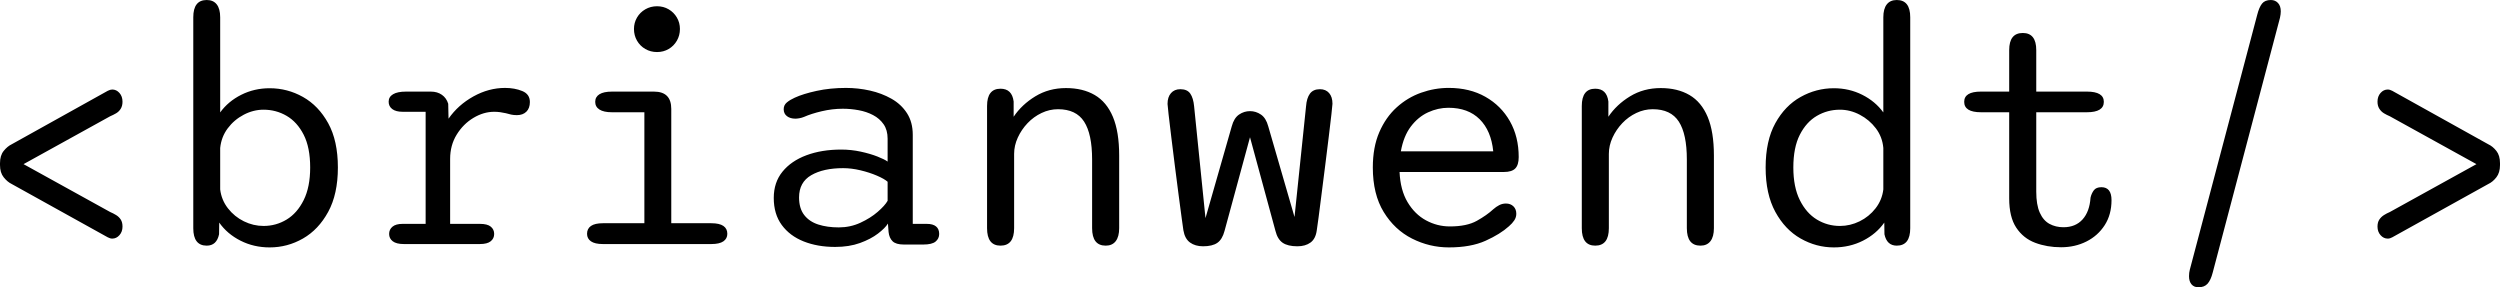 <svg xmlns="http://www.w3.org/2000/svg" viewBox="0 0 780.6 89.701"><g stroke="none" stroke-linecap="round" stroke-width="0" font-size="12" style="stroke:#000;stroke-width:0;fill:#000"><path d="M0 51.551v-.6q0-2.4 1.15-3.825 1.15-1.425 2.5-2.075l30-16.7q.8-.4 1.4-.4 1.3 0 2.25 1.075t.95 2.725q0 1.3-.55 2.2-.55.9-1.45 1.425-.9.525-1.85.925l-27.5 15.2v-.5l27.5 15.2q.95.4 1.85.95.9.55 1.45 1.4.55.85.55 2.2 0 1.6-.95 2.675-.95 1.075-2.25 1.075-.65 0-1.4-.4l-30-16.65q-1.35-.65-2.5-2.1Q0 53.901 0 51.551ZM60.35 71.251V5.401q0-5.4 4.2-5.4 2.05 0 3.125 1.375 1.075 1.375 1.075 4.025v29.7q2.5-3.45 6.575-5.5t8.875-2.05q5.55 0 10.4 2.725 4.85 2.725 7.875 8.2 3.025 5.475 3.025 13.825 0 8.3-3.025 13.85-3.025 5.55-7.875 8.325-4.85 2.775-10.4 2.775-4.95 0-9.1-2.1-4.15-2.1-6.65-5.65l-.05 3.65q-.75 3.55-3.85 3.55-4.2 0-4.2-5.45Zm8.4-25.05v12.95q.4 3.3 2.425 5.9 2.025 2.6 4.975 4.05 2.95 1.45 6.15 1.45 3.9 0 7.2-2 3.3-2 5.325-6.075 2.025-4.075 2.025-10.175 0-6.25-2.025-10.225-2.025-3.975-5.325-5.9-3.3-1.925-7.2-1.925-3.2 0-6.2 1.575t-5 4.25q-2 2.675-2.35 6.125ZM140.55 49.601v20.3h9.3q2.35 0 3.4.875 1.05.875 1.05 2.275t-1.075 2.275q-1.075.875-3.375.875H126.1q-2.35 0-3.475-.875t-1.125-2.275q0-1.4 1.05-2.275t3.15-.875h7.2v-35h-7.2q-2.1 0-3.225-.85t-1.125-2.3q0-1.5 1.375-2.325 1.375-.825 4.025-.825h7.8q2 0 3.425 1 1.425 1 1.975 2.8l.1 4.65q3-4.3 7.775-6.95 4.775-2.65 9.875-2.65 3 0 5.375.975t2.375 3.425q0 1.95-1.1 3.025t-2.95 1.075q-1 0-1.8-.175t-1.65-.425q-.85-.2-1.775-.325-.925-.125-1.875-.125-3.3 0-6.475 1.9t-5.225 5.225q-2.05 3.325-2.05 7.575ZM188.25 69.701h12.95v-34.65h-10.1q-2.6 0-3.925-.85-1.325-.85-1.325-2.4 0-1.55 1.325-2.375t3.925-.825h13.1q5.4 0 5.4 5.4v35.7h12.5q2.55 0 3.775.85t1.225 2.45q0 1.5-1.225 2.35-1.225.85-3.775.85h-33.85q-2.5 0-3.725-.85t-1.225-2.35q0-1.6 1.225-2.45 1.225-.85 3.725-.85Zm9.7-60.65q0-1.95.95-3.575.95-1.625 2.6-2.575 1.65-.95 3.65-.95t3.625.95q1.625.95 2.575 2.575.95 1.625.95 3.575 0 2-.95 3.65t-2.575 2.6q-1.625.95-3.625.95t-3.65-.95q-1.65-.95-2.6-2.6-.95-1.65-.95-3.65ZM288.3 76.351h-6.1q-2.45 0-3.5-1.025-1.05-1.025-1.25-2.875l-.2-2.65q-.85 1.4-3.1 3.125t-5.625 2.95q-3.375 1.225-7.775 1.225-5.5 0-9.825-1.725-4.325-1.725-6.825-5.125t-2.5-8.45q0-4.85 2.725-8.2 2.725-3.35 7.475-5.125t10.85-1.775q3.15 0 6.125.65t5.2 1.525q2.225.875 3.175 1.575v-7.15q0-2.7-1.25-4.5-1.25-1.8-3.3-2.875t-4.525-1.525q-2.475-.45-4.925-.45-3.25 0-6.55.775t-5.55 1.775q-.75.3-1.475.425-.725.125-1.225.125-1.6 0-2.625-.775t-1.025-2.175q0-1.3 1-2.125t2.45-1.475q2.6-1.2 6.825-2.125t9.175-.925q3.8 0 7.475.825t6.725 2.55q3.05 1.725 4.85 4.525 1.8 2.8 1.8 6.75v27.8h4.4q1.9 0 2.875.8.975.8.975 2.35 0 1.45-1.125 2.375t-3.825.925Zm-11.15-13.65v-5.95q-1-.9-3.325-1.9-2.325-1-5.15-1.675t-5.425-.675q-6.15 0-9.95 2.2-3.8 2.2-3.8 6.95 0 3.4 1.6 5.475 1.6 2.075 4.4 2.975 2.8.9 6.4.9 3.6 0 6.75-1.45t5.4-3.4q2.25-1.95 3.1-3.45ZM341 71.251v-21.45q0-7.95-2.5-11.825-2.5-3.875-8.15-3.875-2.65 0-5.125 1.175t-4.375 3.175q-1.9 2-3.05 4.5t-1.15 5.1v23.2q0 5.45-4.25 5.45-4.2 0-4.2-5.45v-38.15q0-5.4 4.2-5.4 3.6 0 4.1 4v4.75q2.55-3.8 6.775-6.375 4.225-2.575 9.575-2.575 5.25 0 8.975 2.175 3.725 2.175 5.675 6.825 1.95 4.65 1.95 12.05v22.7q0 2.65-1.075 4.05t-3.125 1.4q-4.25 0-4.25-5.45ZM372.85 33.201l3.55 34.9 8.2-28.65q.7-2.6 2.275-3.675 1.575-1.075 3.425-1.075 1.85 0 3.425 1.075 1.575 1.075 2.275 3.675l8.2 28.3 3.6-34.55q.2-2.6 1.225-3.975 1.025-1.375 3.125-1.375 1.8 0 2.85 1.2t1.05 3.35q0 .45-.325 3.25t-.825 6.975q-.5 4.175-1.1 8.875-.6 4.7-1.15 9.05-.55 4.35-.95 7.425-.4 3.075-.55 3.925-.35 2.65-1.95 3.825-1.6 1.175-4.1 1.175-3 0-4.6-1.1-1.6-1.1-2.25-3.7l-7.95-29.25-7.95 29.25q-.7 2.65-2.25 3.725-1.55 1.075-4.45 1.075-2.45 0-4.075-1.175t-2.075-3.825q-.1-.6-.5-3.575t-.975-7.325q-.575-4.35-1.175-9.125-.6-4.775-1.125-9.05t-.85-7.125q-.325-2.85-.325-3.25 0-2.15 1.075-3.375t2.925-1.225q2.15 0 3.1 1.375.95 1.375 1.2 3.975ZM469.6 53.701H437q.25 5.65 2.5 9.425 2.25 3.775 5.75 5.675t7.45 1.9q5.3 0 8.425-1.75 3.125-1.75 5.125-3.6.9-.8 1.875-1.3t2.075-.5q1.45 0 2.35.875.9.875.9 2.325 0 1.1-.625 2.05-.625.95-1.675 1.85-2.7 2.45-7.3 4.525t-11.45 2.075q-6.05 0-11.5-2.75t-8.85-8.3q-3.4-5.55-3.4-13.9 0-6.35 2.025-11.025 2.025-4.675 5.425-7.75t7.625-4.575q4.225-1.5 8.625-1.5 6.55 0 11.45 2.775 4.9 2.775 7.65 7.625t2.75 11.2q0 2.45-1.075 3.55-1.075 1.1-3.525 1.1Zm-32.2-6.45h28.85q-.65-6.45-4.25-10.025t-9.75-3.575q-3.25 0-6.35 1.425-3.1 1.425-5.375 4.425t-3.125 7.75ZM526.7 71.251v-21.45q0-7.95-2.5-11.825-2.5-3.875-8.15-3.875-2.65 0-5.125 1.175t-4.375 3.175q-1.9 2-3.05 4.5t-1.15 5.1v23.2q0 5.45-4.25 5.45-4.2 0-4.2-5.45v-38.15q0-5.4 4.2-5.4 3.6 0 4.1 4v4.75q2.55-3.8 6.775-6.375 4.225-2.575 9.575-2.575 5.25 0 8.975 2.175 3.725 2.175 5.675 6.825 1.95 4.65 1.95 12.05v22.7q0 2.65-1.075 4.05t-3.125 1.4q-4.25 0-4.25-5.45ZM588.4 73.151l-.05-3.65q-2.5 3.55-6.65 5.65-4.15 2.1-9.1 2.1-5.5 0-10.375-2.775t-7.9-8.325q-3.025-5.55-3.025-13.85 0-8.35 3.025-13.825t7.9-8.2q4.875-2.725 10.375-2.725 4.8 0 8.875 2.05t6.575 5.5v-29.7q0-2.65 1.075-4.025Q590.2.001 592.25.001q4.2 0 4.2 5.4v65.85q0 5.45-4.2 5.45-3.1 0-3.85-3.55Zm-.35-14v-12.95q-.3-3.45-2.325-6.125-2.025-2.675-5.025-4.25-3-1.575-6.2-1.575-3.9 0-7.2 1.925-3.3 1.925-5.325 5.9-2.025 3.975-2.025 10.225 0 6.1 2.025 10.175 2.025 4.075 5.325 6.075 3.3 2 7.2 2 3.2 0 6.15-1.45t4.975-4.05q2.025-2.6 2.425-5.9ZM627.35 35.051v26.9q0 5.8 2.2 9.125t5.9 4.725q3.7 1.4 8.1 1.4 4.35 0 7.925-1.8t5.7-5.1q2.125-3.3 2.125-7.8 0-2.05-.8-3.05t-2.35-1q-1.65 0-2.375.975-.725.975-1.025 2.275-.3 4.4-2.5 6.825t-5.95 2.425q-2.45 0-4.375-1.05-1.925-1.05-3.025-3.5-1.1-2.45-1.1-6.55v-24.8h15.8q5.3 0 5.3-3.25 0-3.2-5.3-3.2h-15.8v-12.95q0-5.35-4.2-5.35-4.25 0-4.25 5.35v12.95h-8.8q-5.25 0-5.25 3.2 0 3.25 5.25 3.25h8.8ZM711.9 5.551l-21 79.55q-.6 2.35-1.6 3.475t-2.85 1.125q-1.4 0-2.175-.925-.775-.925-.775-2.525 0-1.1.25-2.05l21.05-79.6q.6-2.35 1.5-3.475t2.75-1.125q1.35 0 2.225.925t.875 2.625q0 .85-.25 2ZM780.6 50.951v.6q0 2.35-1.125 3.8-1.125 1.45-2.525 2.1l-30 16.65q-.7.4-1.4.4-1.3 0-2.25-1.075t-.95-2.675q0-1.35.575-2.2.575-.85 1.45-1.4.875-.55 1.825-.95l27.5-15.2v.5l-27.5-15.2q-.95-.4-1.825-.925t-1.45-1.425q-.575-.9-.575-2.2 0-1.65.95-2.725.95-1.075 2.25-1.075.65 0 1.4.4l30 16.7q1.4.65 2.525 2.075 1.125 1.425 1.125 3.825Z"/></g></svg>